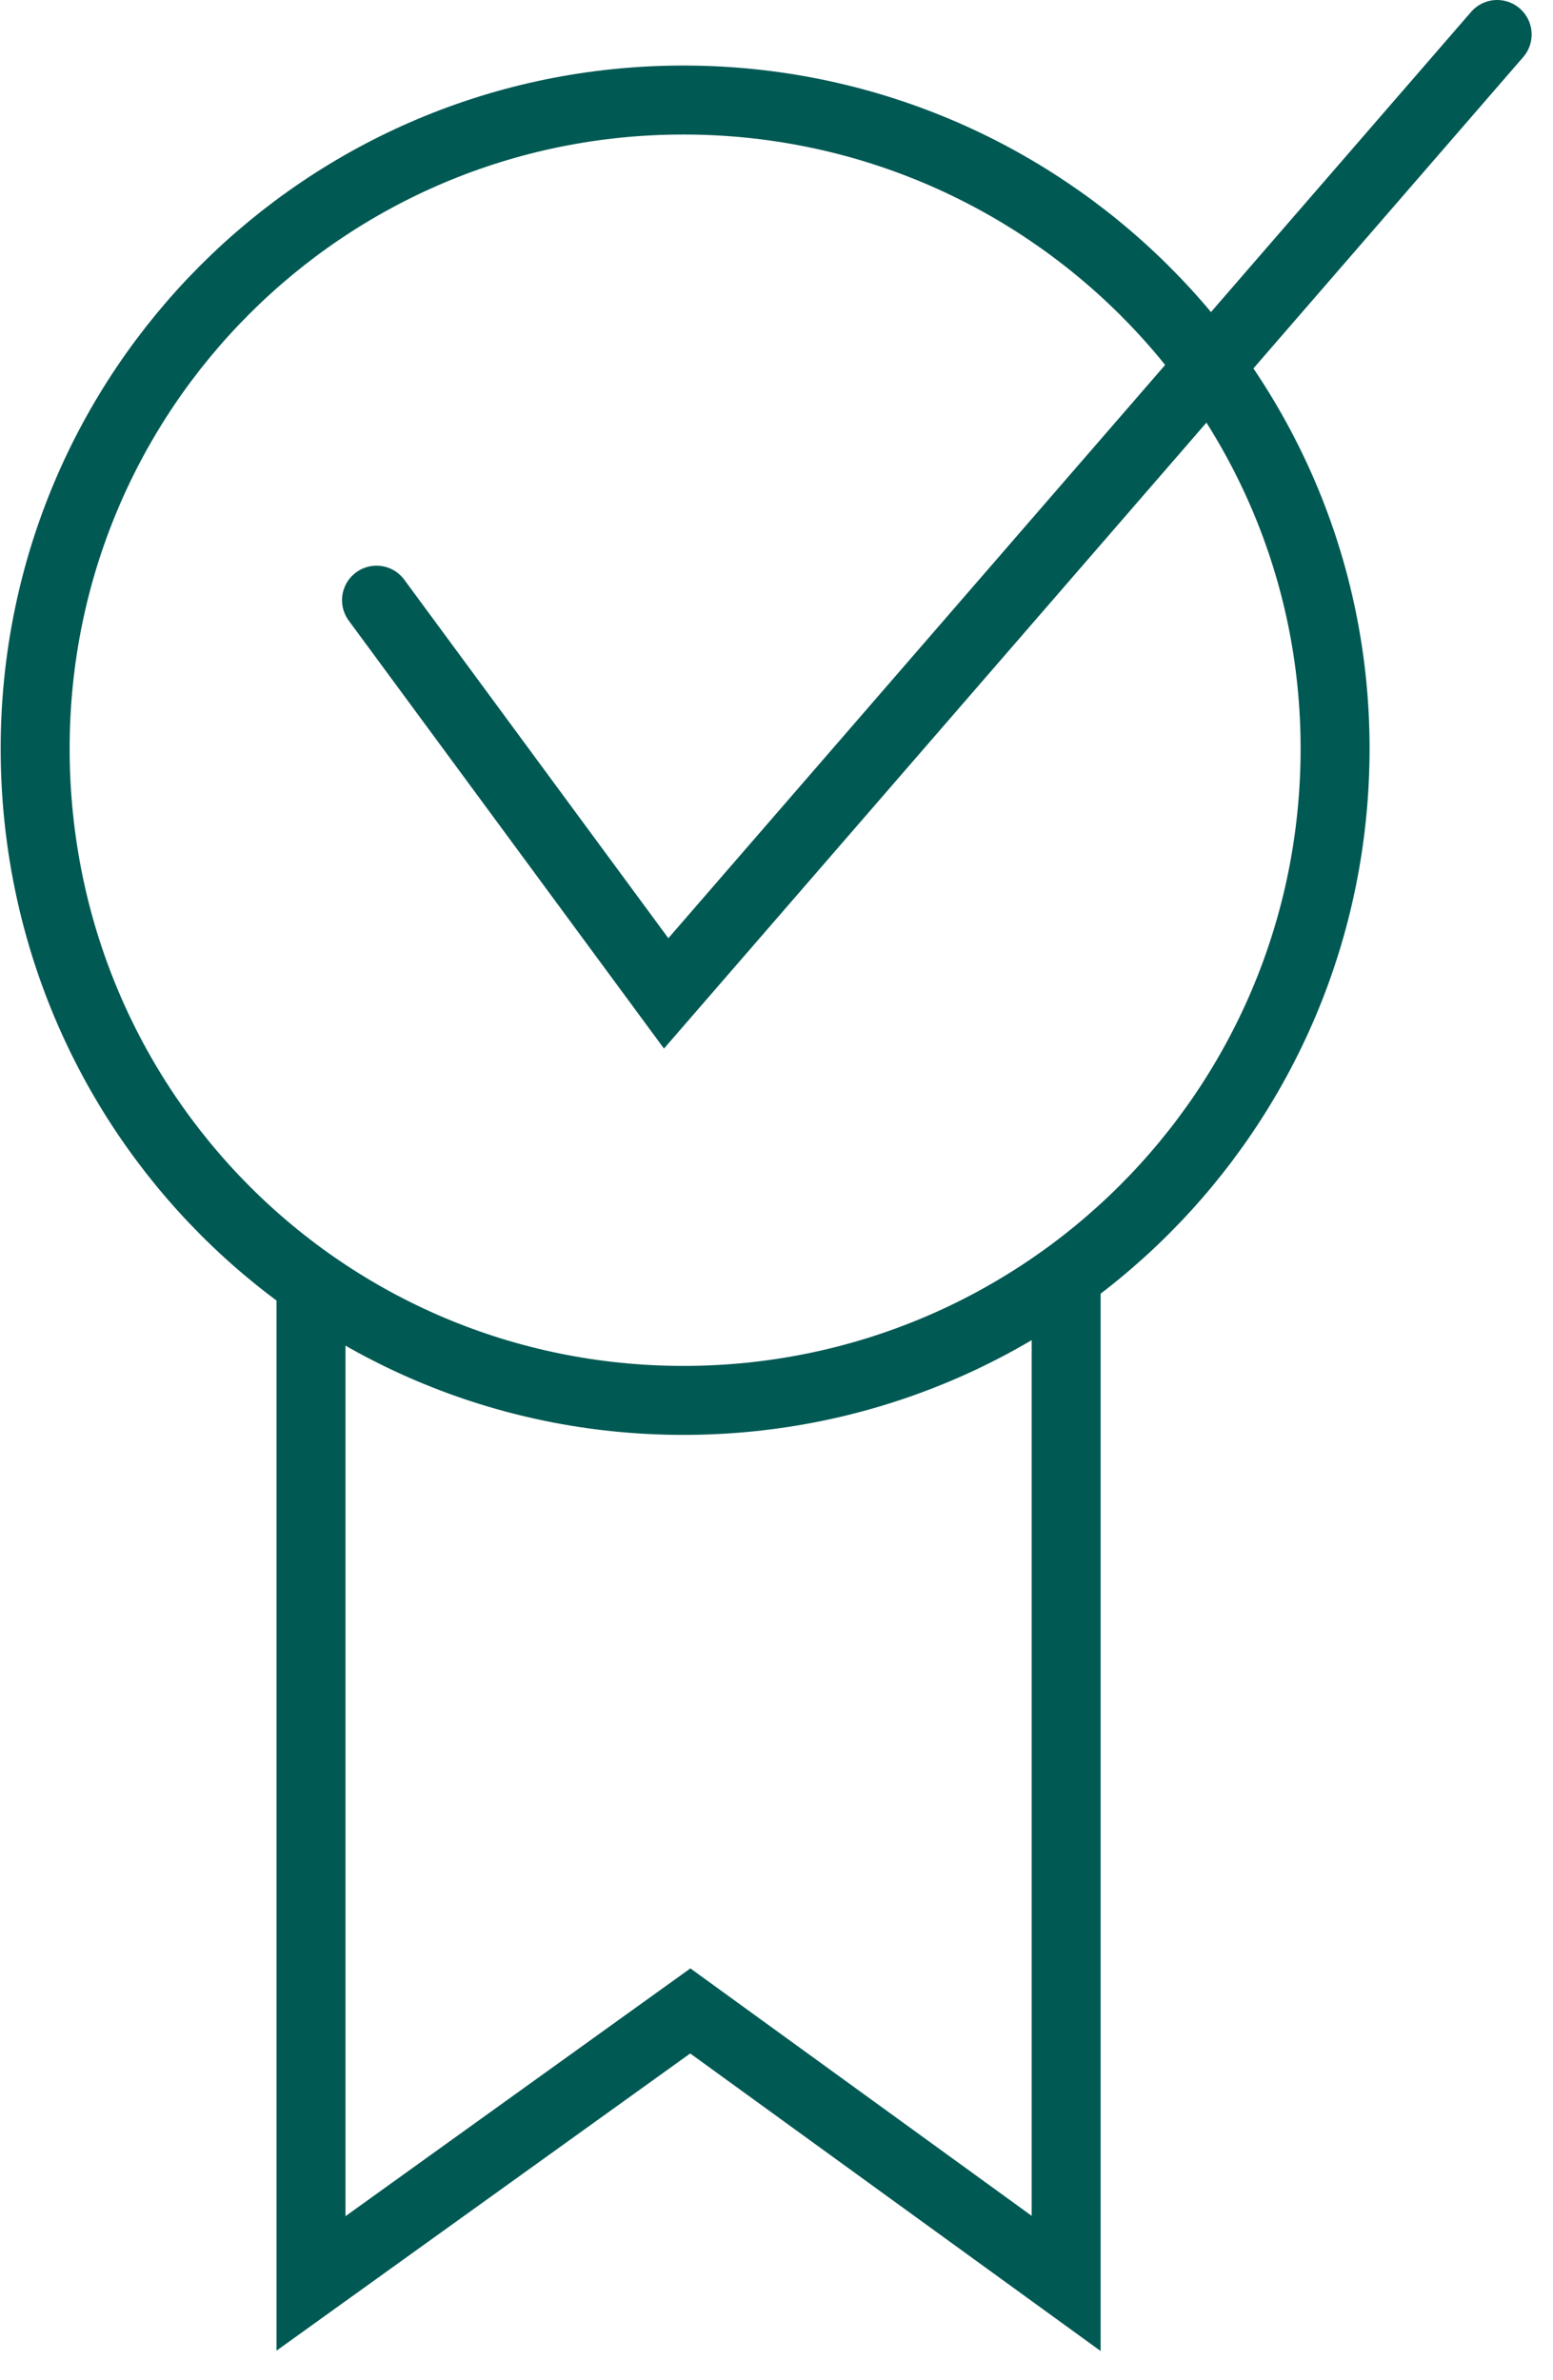 <svg version="1.2" xmlns="http://www.w3.org/2000/svg" viewBox="0 0 45 69" width="250" height="383">
	<title>health-expert-approved-svg</title>
	<style>
		.s0 { fill: none;stroke: #015954;stroke-miterlimit:10;stroke-width: 2 } 
		.s1 { fill: none;stroke: #015954;stroke-linecap: round;stroke-miterlimit:10;stroke-width: 2 } 
	</style>
	<g id="Layer 2">
		<g id="Layer 2">
			<path id="Layer" class="s0" d="m30.9 37v29.2l-10.9-7.9-11 7.9v-29.2"/>
			<path id="Layer" class="s0" d="m19.8 40.6c-10.4 0-18.8-8.4-18.8-18.9 0-10.4 8.4-18.8 18.8-18.8 10.4 0 18.9 8.4 18.9 18.8 0 10.5-8.5 18.9-18.9 18.9z"/>
			<path id="Layer" class="s1" d="m10.9 17.4l8.4 11.4 24.1-27.8"/>
		</g>
	</g>
</svg>